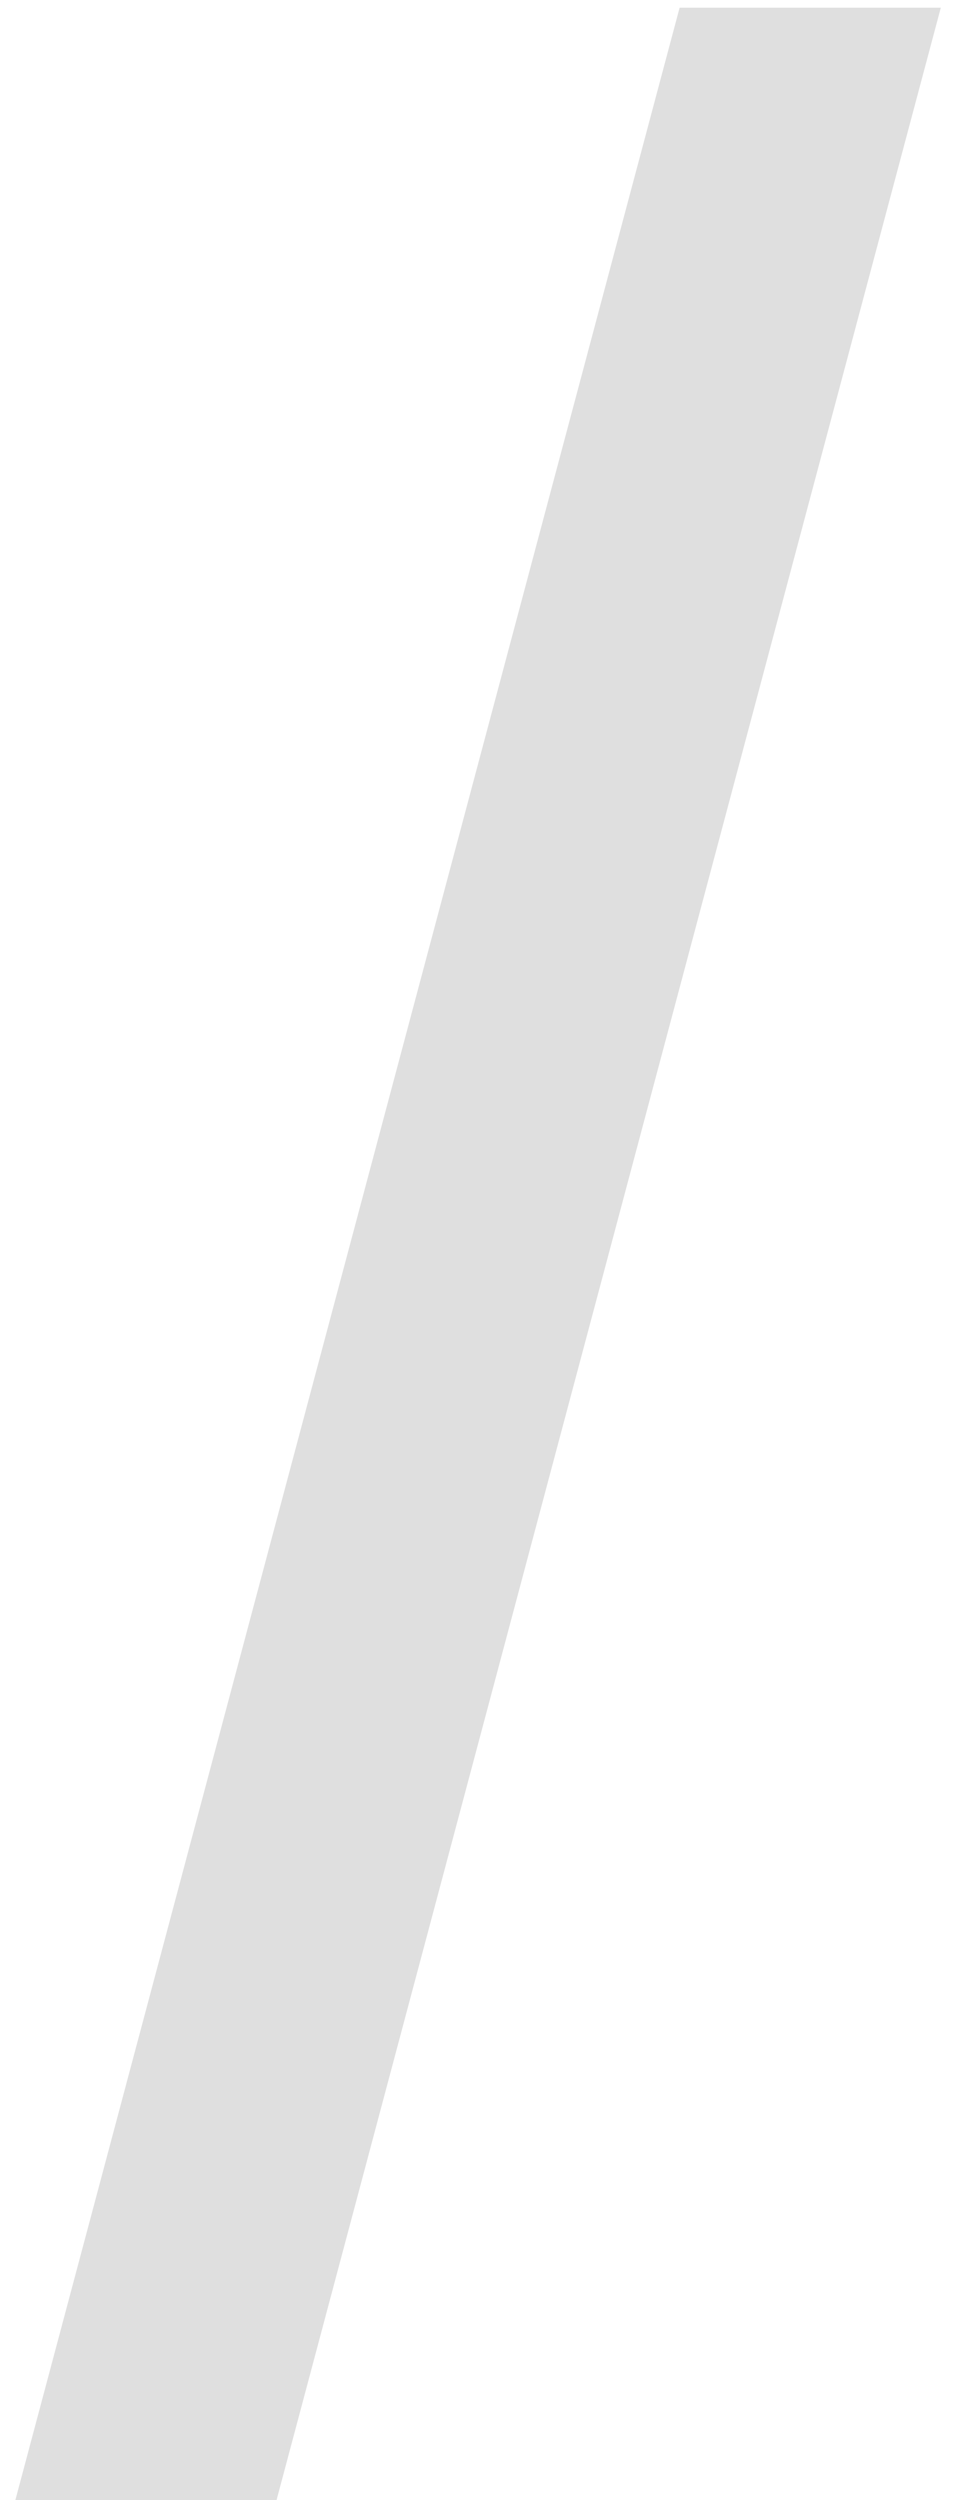 <?xml version="1.0" encoding="UTF-8"?> <svg xmlns="http://www.w3.org/2000/svg" width="5" height="13" viewBox="0 0 5 13" fill="none"> <path d="M4.895 0.04L1.439 13H0.08L3.536 0.04H4.895Z" fill="#DFDFDF"></path> </svg> 